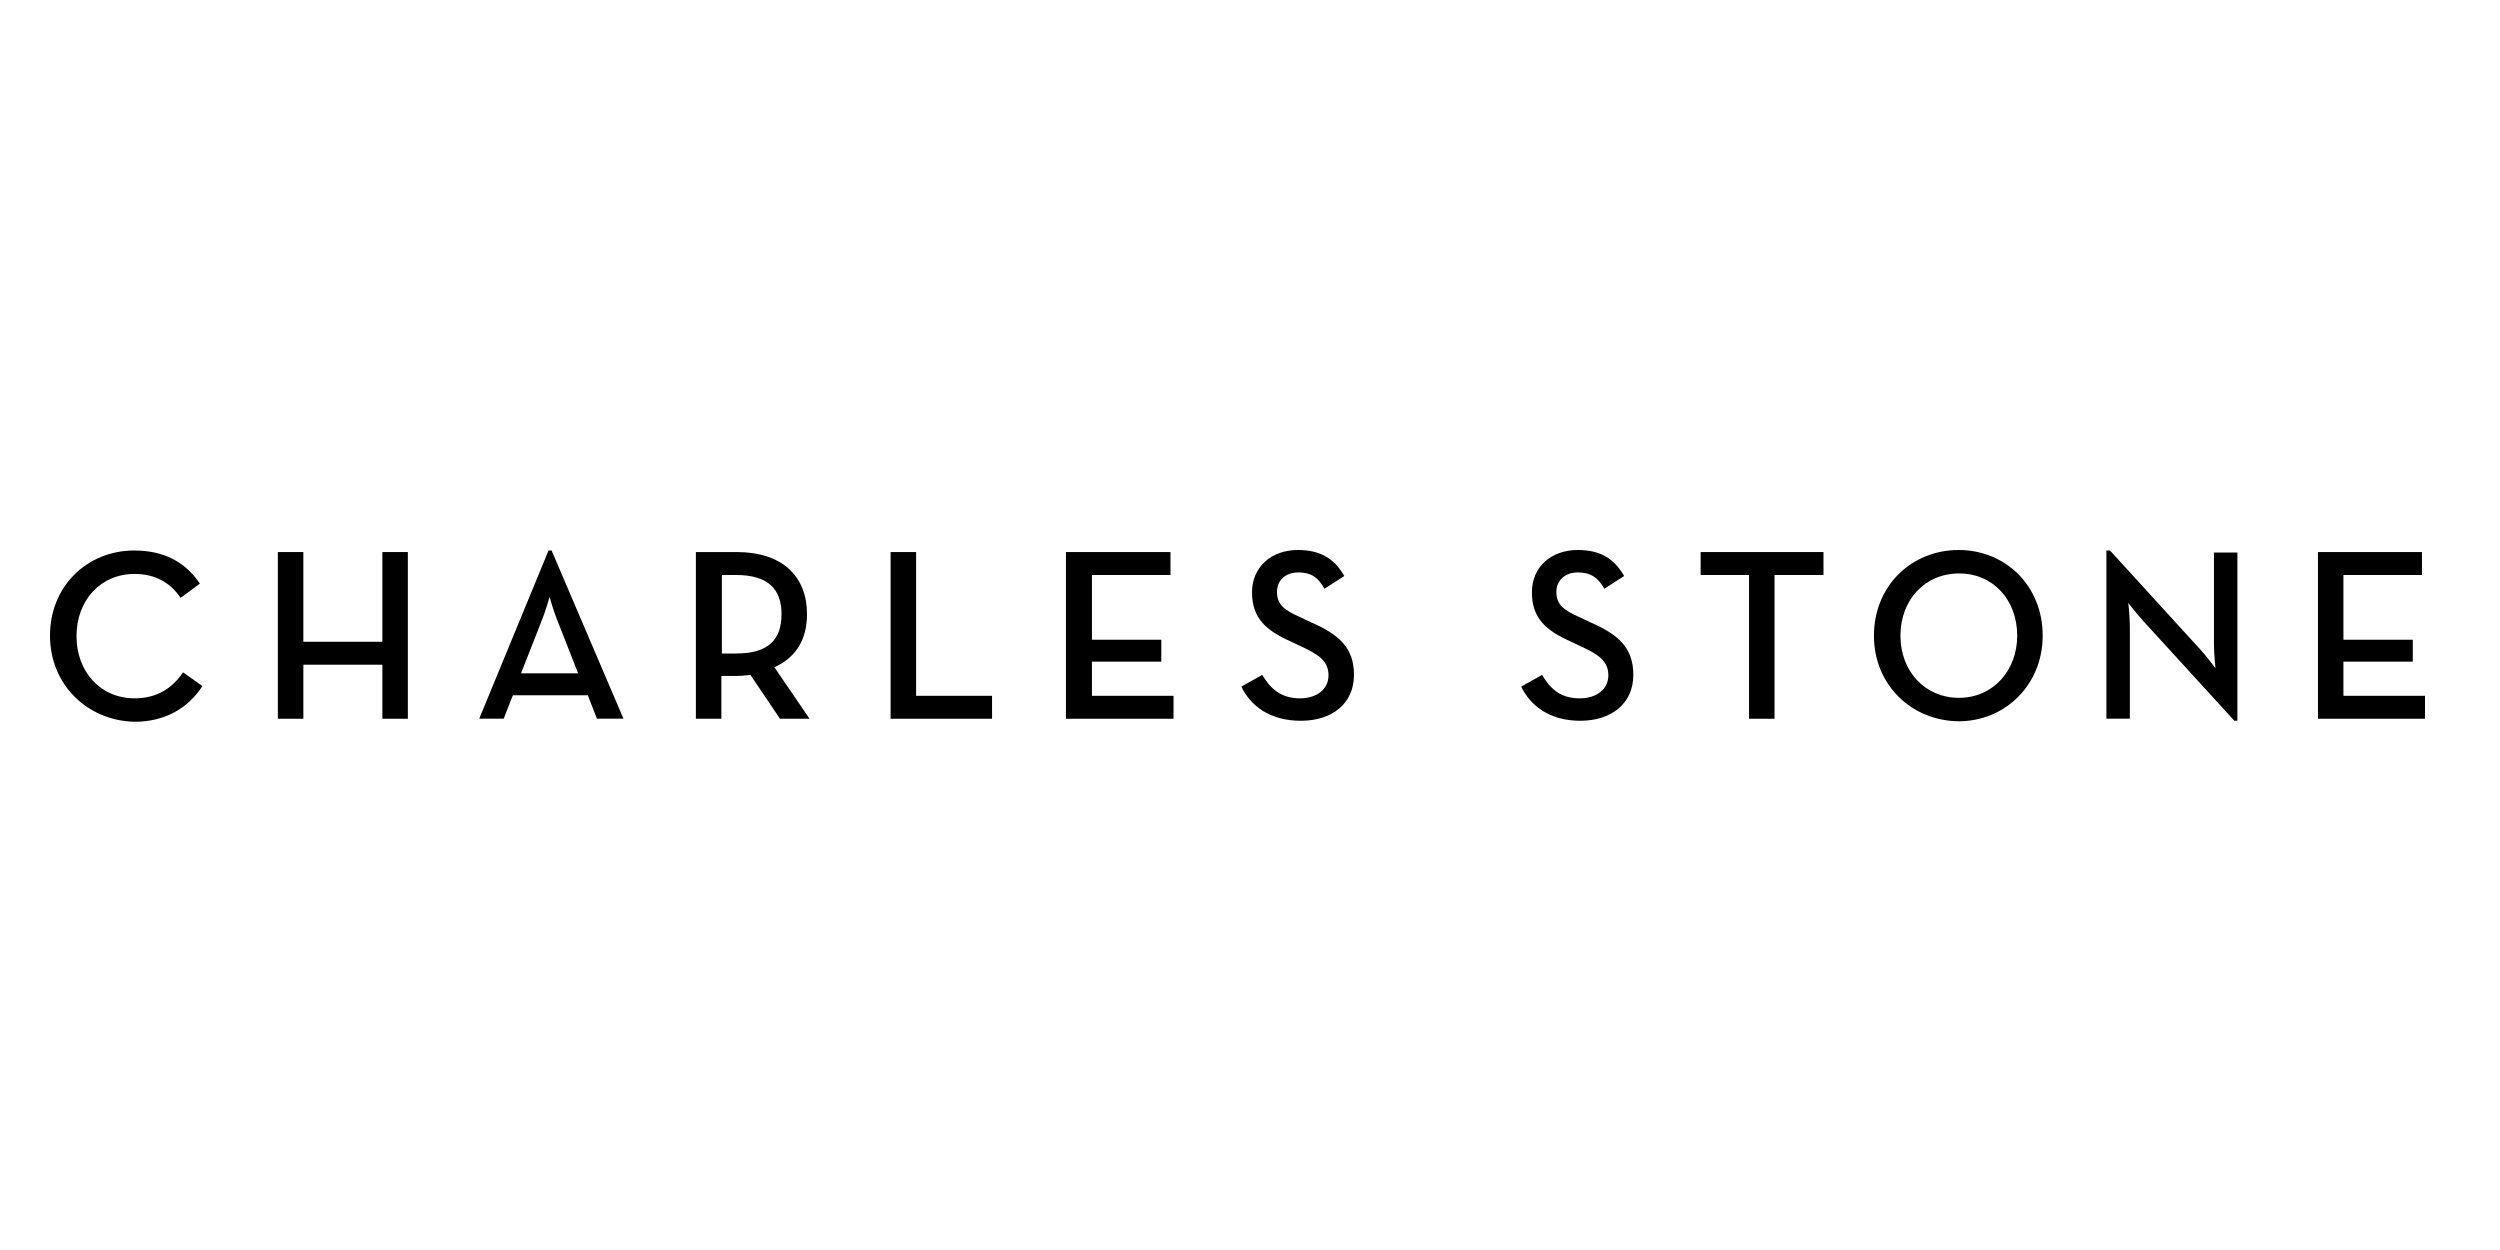 <svg width="100" height="50" viewBox="0 0 100 50" fill="none" xmlns="http://www.w3.org/2000/svg">
<path d="M2 25.425C2 23.427 3.509 22.02 5.364 22.02C6.547 22.02 7.404 22.468 7.995 23.345L7.22 23.916C6.853 23.345 6.241 22.957 5.385 22.957C4.019 22.957 3.06 24.018 3.06 25.445C3.06 26.872 4.019 27.933 5.385 27.933C6.282 27.933 6.894 27.525 7.322 26.893L8.097 27.443C7.526 28.32 6.608 28.871 5.385 28.871C3.509 28.83 2 27.403 2 25.425Z" fill="black"/>
<path d="M11.114 22.082H12.134V25.671H15.295V22.082H16.314V28.75H15.295V26.588H12.134V28.75H11.114V22.082Z" fill="black"/>
<path d="M23.125 26.934L22.309 24.854C22.146 24.466 21.983 23.875 21.983 23.875C21.983 23.875 21.82 24.466 21.657 24.854L20.841 26.934H23.125ZM21.942 22.02H22.064L24.939 28.748H23.879L23.512 27.811H20.515L20.148 28.748H19.169L21.942 22.02Z" fill="black"/>
<path d="M29.446 26.14C30.751 26.14 31.261 25.569 31.261 24.57C31.261 23.57 30.73 23 29.446 23H28.875V26.14H29.446ZM32.382 28.75H31.199L30.017 26.996C29.833 27.017 29.65 27.037 29.466 27.037H28.855V28.75H27.835V22.082H29.466C31.281 22.082 32.28 23.04 32.28 24.57C32.28 25.589 31.831 26.303 30.975 26.69L32.382 28.75Z" fill="black"/>
<path d="M35.624 22.082H36.644V27.832H39.682V28.75H35.624V22.082Z" fill="black"/>
<path d="M42.638 22.082H46.819V23H43.678V25.589H46.452V26.466H43.678V27.832H46.941V28.75H42.638V22.082Z" fill="black"/>
<path d="M49.653 27.465L50.489 26.996C50.795 27.506 51.203 27.934 51.998 27.934C52.671 27.934 53.14 27.567 53.14 27.016C53.14 26.445 52.752 26.18 52.039 25.854L51.611 25.65C50.652 25.222 50.081 24.732 50.081 23.692C50.081 22.693 50.836 22 51.916 22C52.793 22 53.364 22.326 53.772 23.04L52.977 23.55C52.732 23.101 52.447 22.897 51.937 22.897C51.407 22.897 51.08 23.223 51.08 23.672C51.08 24.182 51.366 24.406 52.018 24.692L52.447 24.895C53.568 25.385 54.159 25.915 54.159 26.996C54.159 28.158 53.262 28.831 52.039 28.831C50.775 28.831 50.02 28.219 49.653 27.465Z" fill="black"/>
<path d="M60.847 27.465L61.683 26.996C61.989 27.506 62.377 27.934 63.192 27.934C63.865 27.934 64.334 27.567 64.334 27.016C64.334 26.445 63.947 26.18 63.233 25.854L62.805 25.65C61.847 25.222 61.276 24.732 61.276 23.692C61.276 22.693 62.03 22 63.111 22C63.988 22 64.558 22.326 64.966 23.04L64.171 23.55C63.926 23.101 63.62 22.897 63.111 22.897C62.601 22.897 62.254 23.223 62.254 23.672C62.254 24.182 62.54 24.406 63.192 24.692L63.62 24.895C64.742 25.385 65.333 25.915 65.333 26.996C65.333 28.158 64.436 28.831 63.213 28.831C61.969 28.831 61.214 28.219 60.847 27.465Z" fill="black"/>
<path d="M69.962 23H68.025V22.082H72.939V23H70.981V28.75H69.962V23Z" fill="black"/>
<path d="M80.688 25.426C80.688 23.998 79.729 22.938 78.363 22.938C76.997 22.938 76.018 23.998 76.018 25.426C76.018 26.853 76.997 27.913 78.363 27.913C79.709 27.913 80.688 26.833 80.688 25.426ZM74.958 25.426C74.958 23.427 76.467 22 78.343 22C80.219 22 81.707 23.427 81.707 25.426C81.707 27.404 80.198 28.851 78.343 28.851C76.467 28.831 74.958 27.404 74.958 25.426Z" fill="black"/>
<path d="M85.744 24.854C85.479 24.568 85.133 24.12 85.133 24.12C85.133 24.12 85.194 24.67 85.194 25.078V28.748H84.256V22.02H84.399L88.008 25.975C88.252 26.24 88.62 26.73 88.62 26.73C88.62 26.73 88.558 26.138 88.558 25.771V22.101H89.496V28.83H89.374L85.744 24.854Z" fill="black"/>
<path d="M92.718 22.082H96.878V23H93.737V25.589H96.511V26.466H93.737V27.832H97V28.75H92.718V22.082Z" fill="black"/>
</svg>
